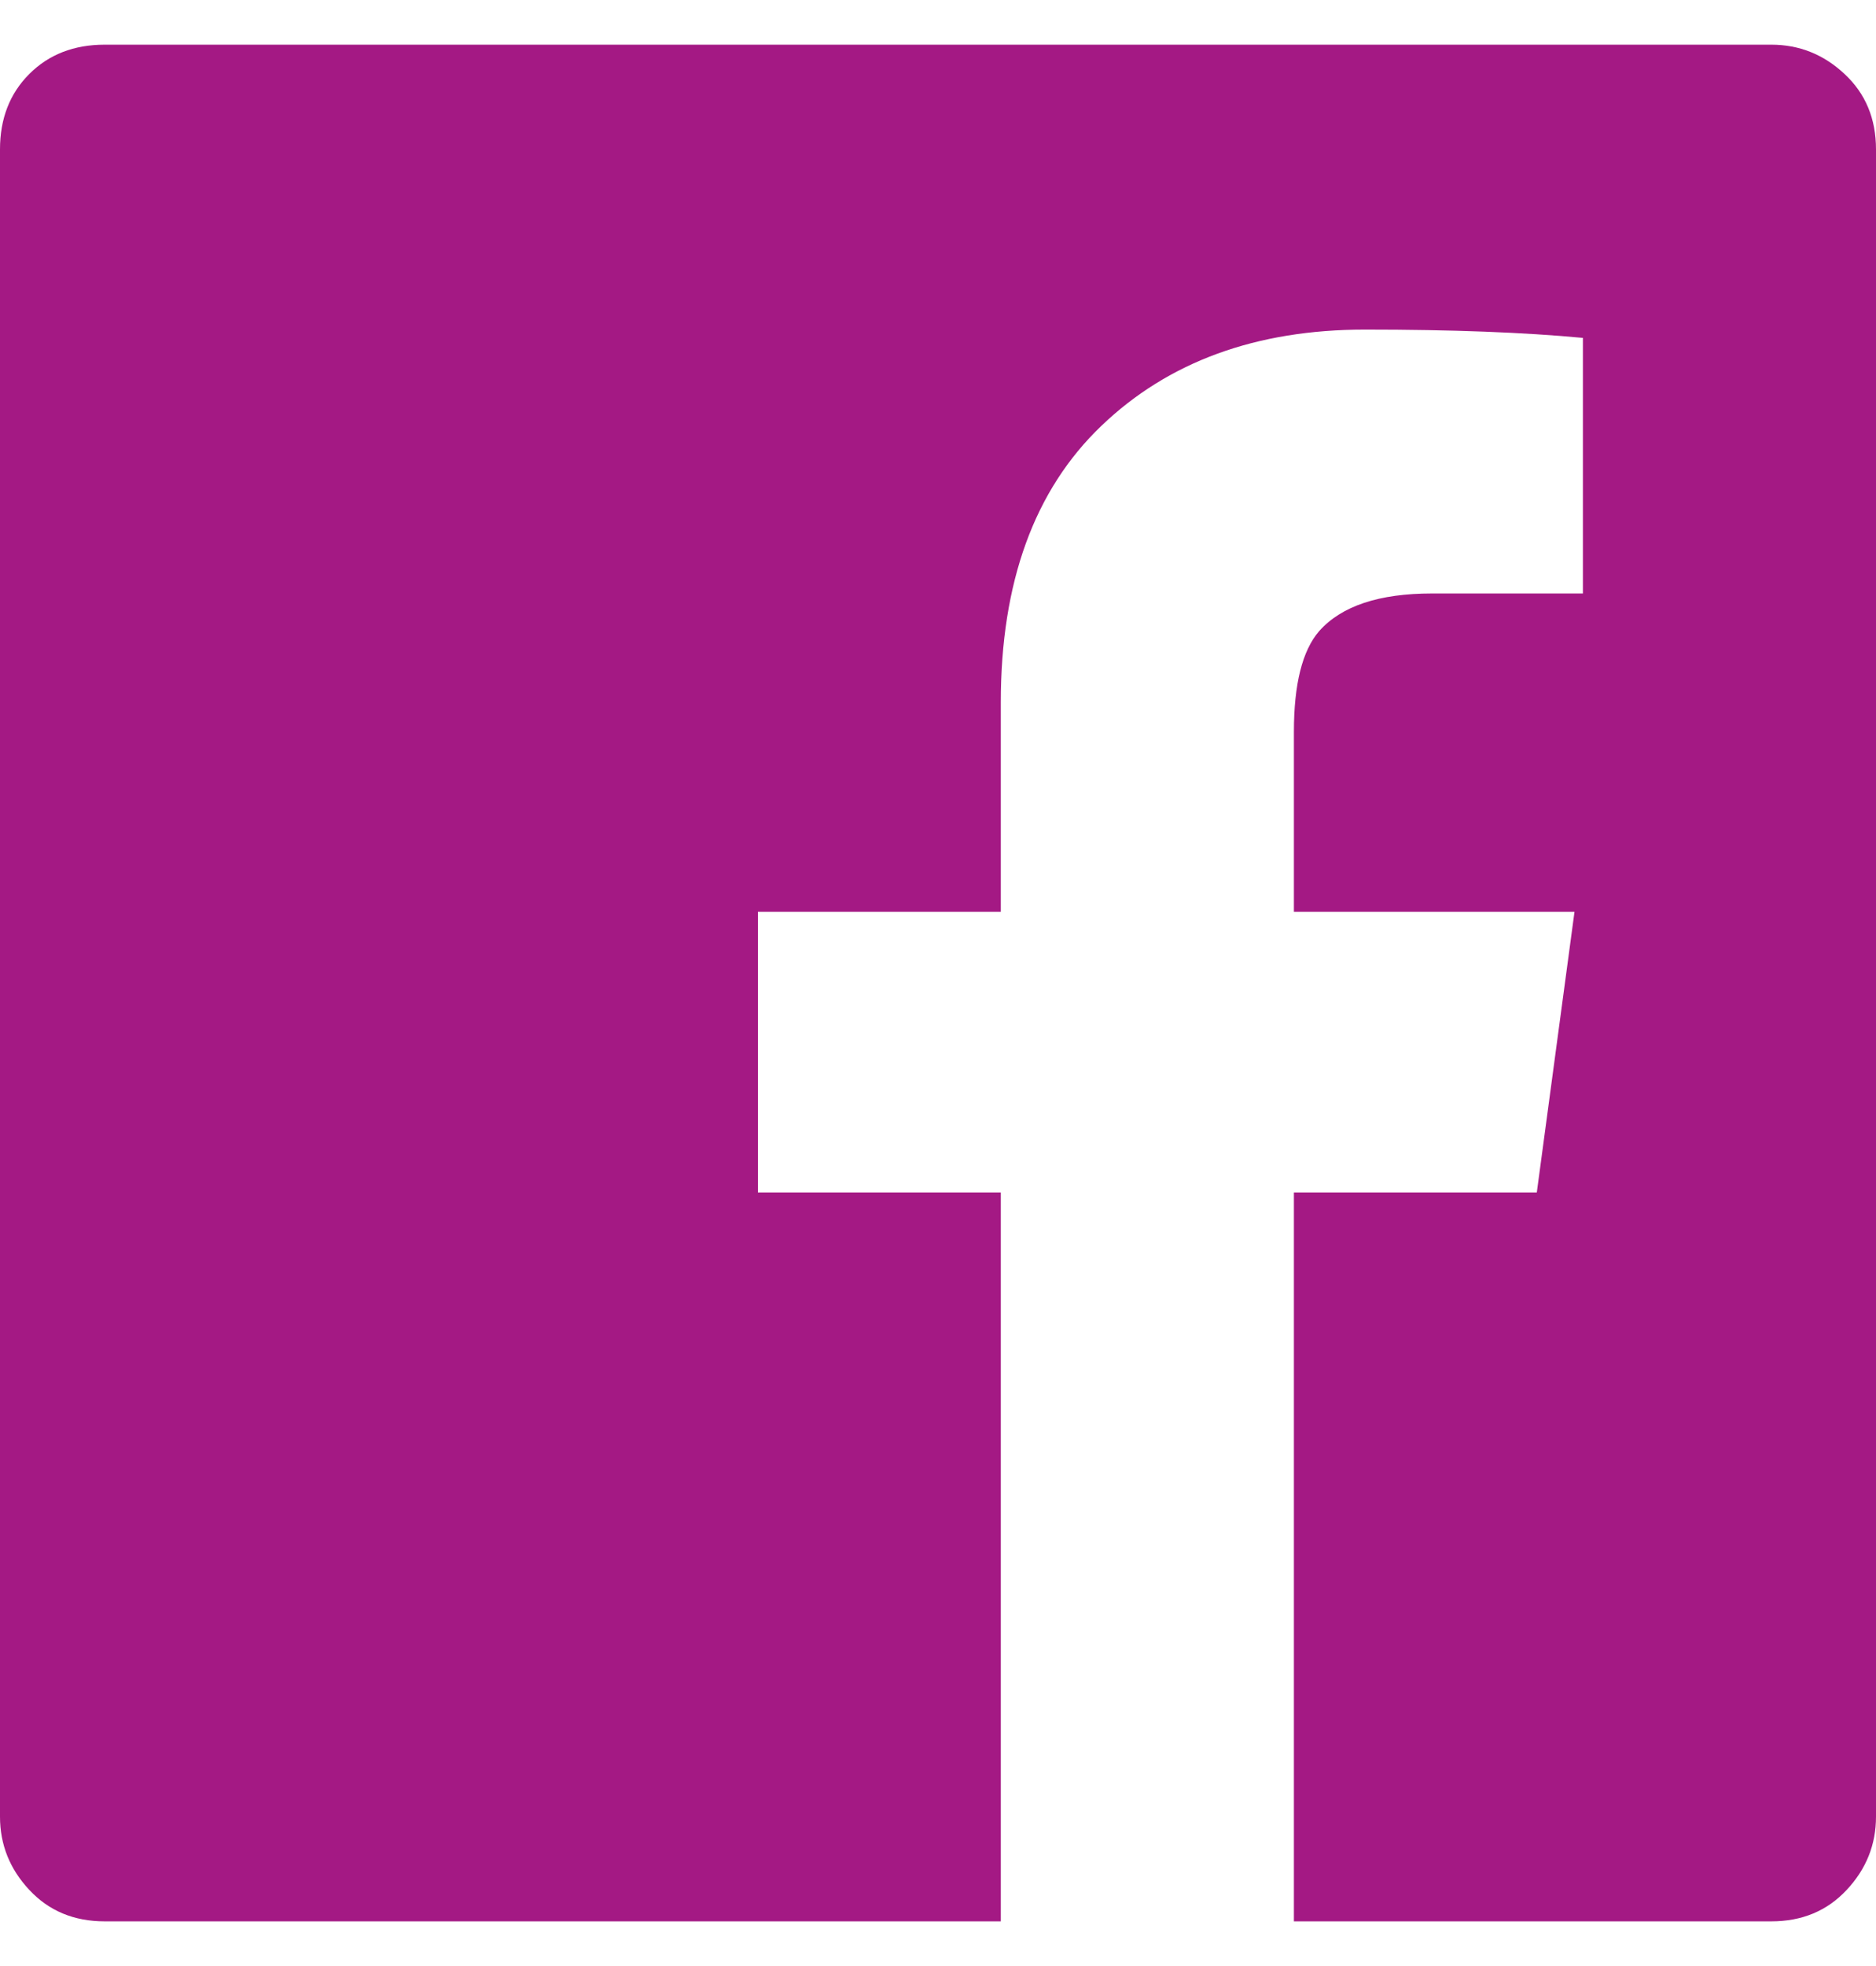 <svg width="21" height="22" xmlns="http://www.w3.org/2000/svg"><path d="M78,126.672 L78,145.328 C78,145.641 77.891,145.914 77.672,146.148 C77.453,146.383 77.172,146.5 76.828,146.5 L71.484,146.5 L71.484,138.344 L74.203,138.344 L74.625,135.203 L71.484,135.203 L71.484,133.188 C71.484,132.656 71.578,132.281 71.766,132.063 C72.016,131.781 72.437,131.641 73.031,131.641 L74.719,131.641 L74.719,128.781 C74.062,128.719 73.25,128.688 72.281,128.688 C71.062,128.688 70.078,129.047 69.328,129.766 C68.578,130.484 68.203,131.516 68.203,132.859 L68.203,135.203 L65.484,135.203 L65.484,138.344 L68.203,138.344 L68.203,146.5 L58.172,146.5 C57.828,146.5 57.547,146.383 57.328,146.148 C57.109,145.914 57,145.641 57,145.328 L57,126.672 C57,126.328 57.109,126.047 57.328,125.828 C57.547,125.609 57.828,125.5 58.172,125.5 L76.828,125.5 C77.141,125.5 77.414,125.609 77.648,125.828 C77.883,126.047 78,126.328 78,126.672 Z" transform="translate(-57 -125)" fill="#A41984"/></svg>